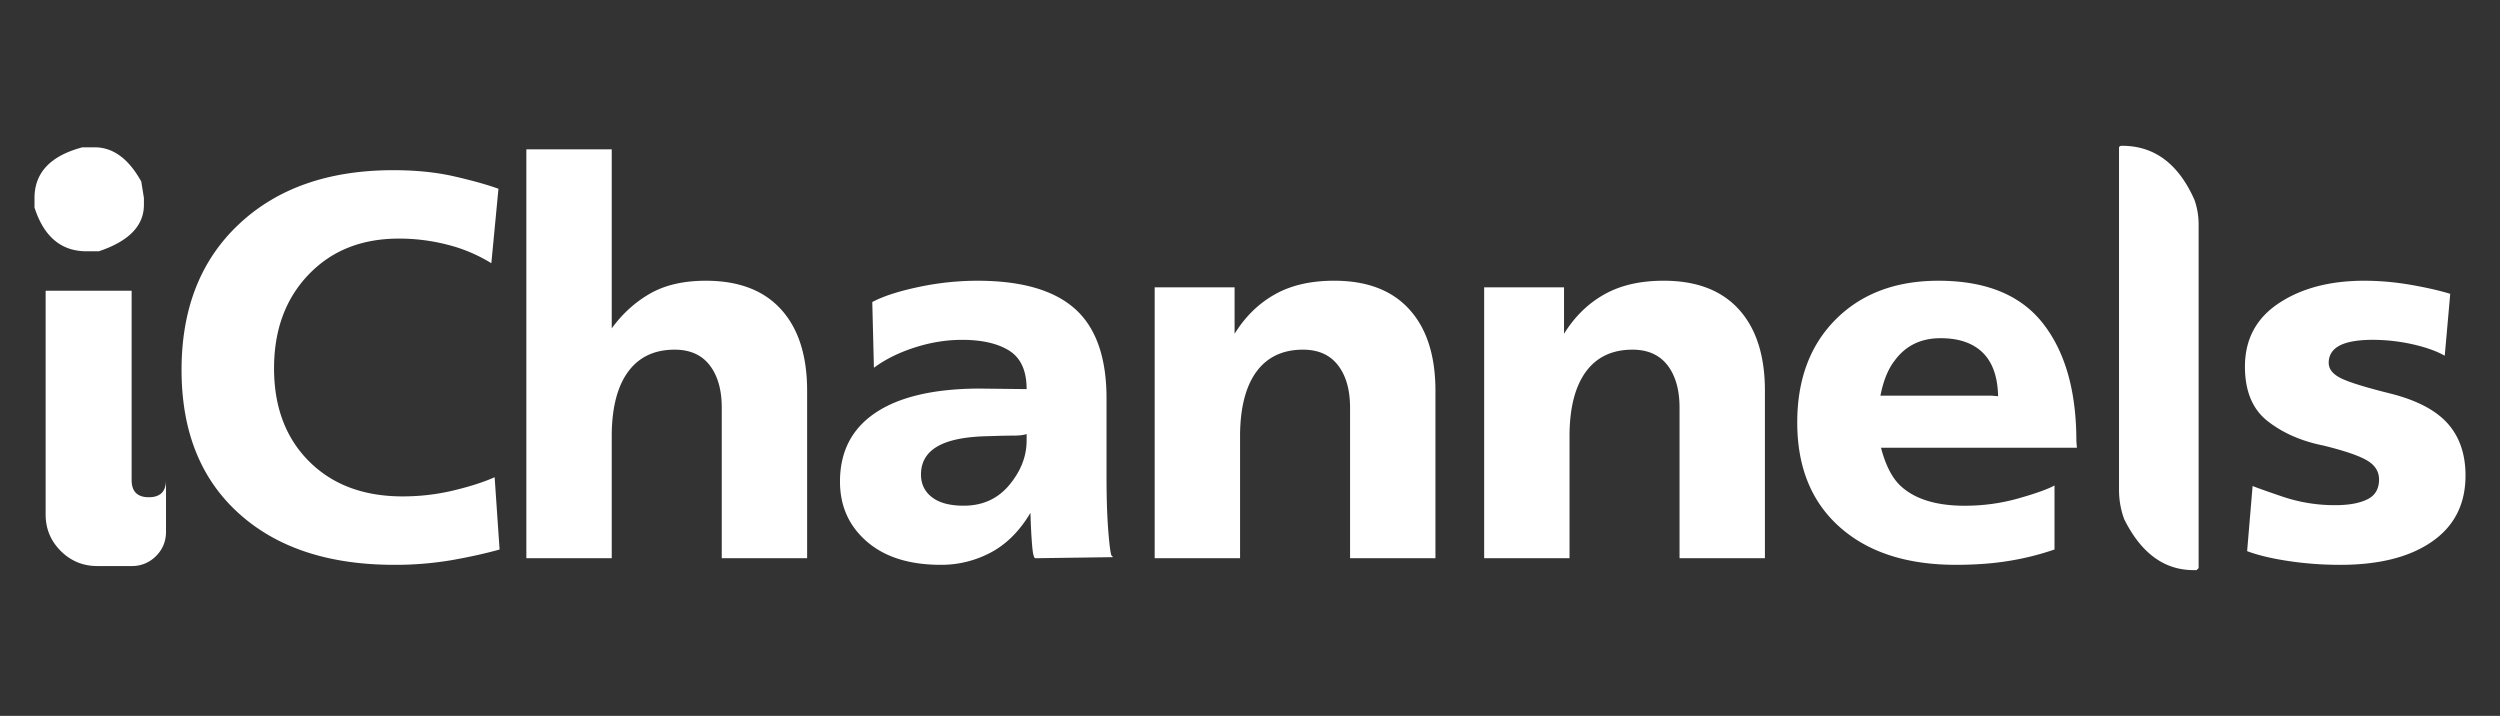 <svg xmlns="http://www.w3.org/2000/svg" xml:space="preserve" width="149.115" height="42.7"><rect width="100%" height="100%" fill="#333333" stroke="none"/><path fill="#FFF" d="M126.576 8.696c1.927 0 3.363 1.076 4.315 3.225.166.478.248.962.248 1.46v20.503l-.12.121h-.187c-1.744 0-3.125-1.012-4.134-3.042a5.055 5.055 0 0 1-.307-1.764V8.82c.002-.083.057-.124.185-.124zM5.646 8.787c1.104 0 2.029.685 2.78 2.042l.158.979v.407c0 1.251-.898 2.175-2.69 2.773h-.731c-1.513 0-2.545-.87-3.105-2.608v-.572c0-1.508.956-2.517 2.855-3.021h.733z"/><g fill="#FFF"><path d="M16.346 21.967c0 2.307.696 4.157 2.089 5.55 1.393 1.395 3.255 2.091 5.582 2.091 1.045 0 2.062-.12 3.054-.359.988-.238 1.8-.502 2.432-.785l.295 4.312c-.85.238-1.809.45-2.874.637a20.07 20.07 0 0 1-3.396.277c-3.939 0-7.04-1.029-9.303-3.086-2.266-2.057-3.396-4.9-3.396-8.539 0-3.656 1.142-6.556 3.428-8.698 2.284-2.145 5.353-3.216 9.205-3.216 1.351 0 2.567.124 3.656.375 1.088.251 1.958.495 2.613.734l-.425 4.44a9.244 9.244 0 0 0-2.58-1.095 11.532 11.532 0 0 0-2.937-.374c-2.222 0-4.016.717-5.388 2.153s-2.055 3.299-2.055 5.583zM48.143 33.296H43.05v-8.978c0-1.065-.239-1.909-.719-2.531-.478-.621-1.176-.931-2.089-.931-1.196 0-2.117.431-2.758 1.29-.643.861-.976 2.106-.996 3.738v7.411h-5.093V8.908h5.093v10.678c.631-.87 1.393-1.563 2.285-2.074s2.002-.767 3.329-.767c1.959 0 3.455.572 4.49 1.714 1.033 1.142 1.55 2.759 1.55 4.849v9.988zM61.463 30.587c-.631 1.065-1.41 1.851-2.333 2.35a6.257 6.257 0 0 1-3.021.752c-1.871 0-3.34-.464-4.407-1.39-1.065-.924-1.6-2.115-1.6-3.572 0-1.786.701-3.151 2.106-4.099 1.404-.947 3.442-1.431 6.122-1.452l2.904.033c0-1.089-.343-1.851-1.028-2.288-.686-.433-1.627-.651-2.823-.651-.938 0-1.878.153-2.824.457s-1.758.708-2.434 1.208l-.097-3.919c.651-.349 1.572-.646 2.758-.897a16.918 16.918 0 0 1 3.512-.374c2.631 0 4.574.56 5.826 1.682 1.251 1.121 1.876 2.9 1.876 5.338v4.699c0 1.308.039 2.417.115 3.332.076.914.148 1.371.213 1.371l.065.065-4.638.064c-.087 0-.151-.26-.195-.785a34.939 34.939 0 0 1-.097-1.924zm-.229-4.309v-.393c-.152.064-.424.098-.815.098-.394 0-.871.012-1.438.032-1.372.023-2.39.224-3.054.604-.663.381-.994.941-.994 1.682 0 .566.217 1.019.652 1.354.436.339 1.066.508 1.894.508 1.132 0 2.041-.413 2.727-1.242.686-.826 1.028-1.708 1.028-2.643zM85.619 33.296h-5.093v-8.978c0-1.065-.239-1.909-.72-2.531-.478-.621-1.174-.931-2.089-.931-1.195 0-2.114.431-2.758 1.29-.64.861-.973 2.106-.994 3.738v7.411h-5.093V17.137h4.766v2.772c.632-1.021 1.432-1.806 2.4-2.349.965-.546 2.148-.816 3.54-.816 1.96 0 3.455.572 4.487 1.714 1.036 1.142 1.553 2.759 1.553 4.849v9.989zM105.271 33.296h-5.093v-8.978c0-1.065-.239-1.909-.717-2.531-.481-.621-1.178-.931-2.089-.931-1.198 0-2.118.431-2.761 1.29-.642.861-.975 2.106-.995 3.738v7.411h-5.092V17.137h4.764v2.772c.632-1.021 1.432-1.806 2.402-2.349.968-.546 2.147-.816 3.54-.816 1.959 0 3.455.572 4.49 1.714 1.033 1.142 1.55 2.759 1.55 4.849v9.989zM122.543 32.775a16.37 16.37 0 0 1-2.647.669c-.955.162-2.035.245-3.23.245-2.938 0-5.251-.752-6.937-2.255-1.687-1.501-2.53-3.578-2.53-6.233 0-2.57.767-4.621 2.301-6.155s3.576-2.301 6.122-2.301c2.83 0 4.906.85 6.233 2.546 1.328 1.696 1.992 4.036 1.992 7.02l.032.393h-11.686c.262 1 .631 1.74 1.108 2.219.851.829 2.146 1.242 3.886 1.242 1.109 0 2.181-.147 3.216-.442 1.033-.293 1.746-.549 2.14-.768v3.82zm-10.383-9.174h6.659l.36.033c-.024-1.154-.328-2.022-.915-2.598s-1.425-.864-2.514-.864c-1.175 0-2.089.445-2.741 1.337-.392.502-.675 1.199-.849 2.092zM147.058 28.366c0 1.697-.664 3.01-1.992 3.934-1.327.926-3.154 1.39-5.484 1.39-1.065 0-2.098-.077-3.101-.23-1.001-.15-1.818-.349-2.449-.587l.327-3.886c.264.109.877.327 1.844.655a9.673 9.673 0 0 0 3.087.489c.806 0 1.439-.114 1.908-.345.47-.228.703-.626.703-1.189 0-.48-.245-.861-.735-1.145-.489-.283-1.354-.575-2.594-.879-1.307-.263-2.413-.747-3.316-1.455-.902-.705-1.354-1.791-1.354-3.248 0-1.632.676-2.895 2.024-3.786 1.352-.894 3.047-1.339 5.092-1.339.915 0 1.841.082 2.776.244.936.163 1.72.343 2.352.537l-.327 3.691c-.502-.283-1.148-.511-1.941-.688a11.06 11.06 0 0 0-2.337-.26c-.892 0-1.555.115-1.991.342-.434.23-.652.573-.652 1.03 0 .369.239.673.717.912.481.242 1.461.546 2.938.914 1.569.393 2.712.985 3.429 1.779.718.798 1.076 1.837 1.076 3.12z"/></g><path fill="#FFF" d="M9.902 31.709c0 .575-.197 1.059-.596 1.457a1.986 1.986 0 0 1-1.456.596H5.799c-.851 0-1.576-.301-2.178-.902s-.899-1.327-.899-2.177v-13.34h5.129v11.288c0 .685.341 1.027 1.025 1.027.683 0 1.026-.343 1.026-1.027v3.078z"/></svg>